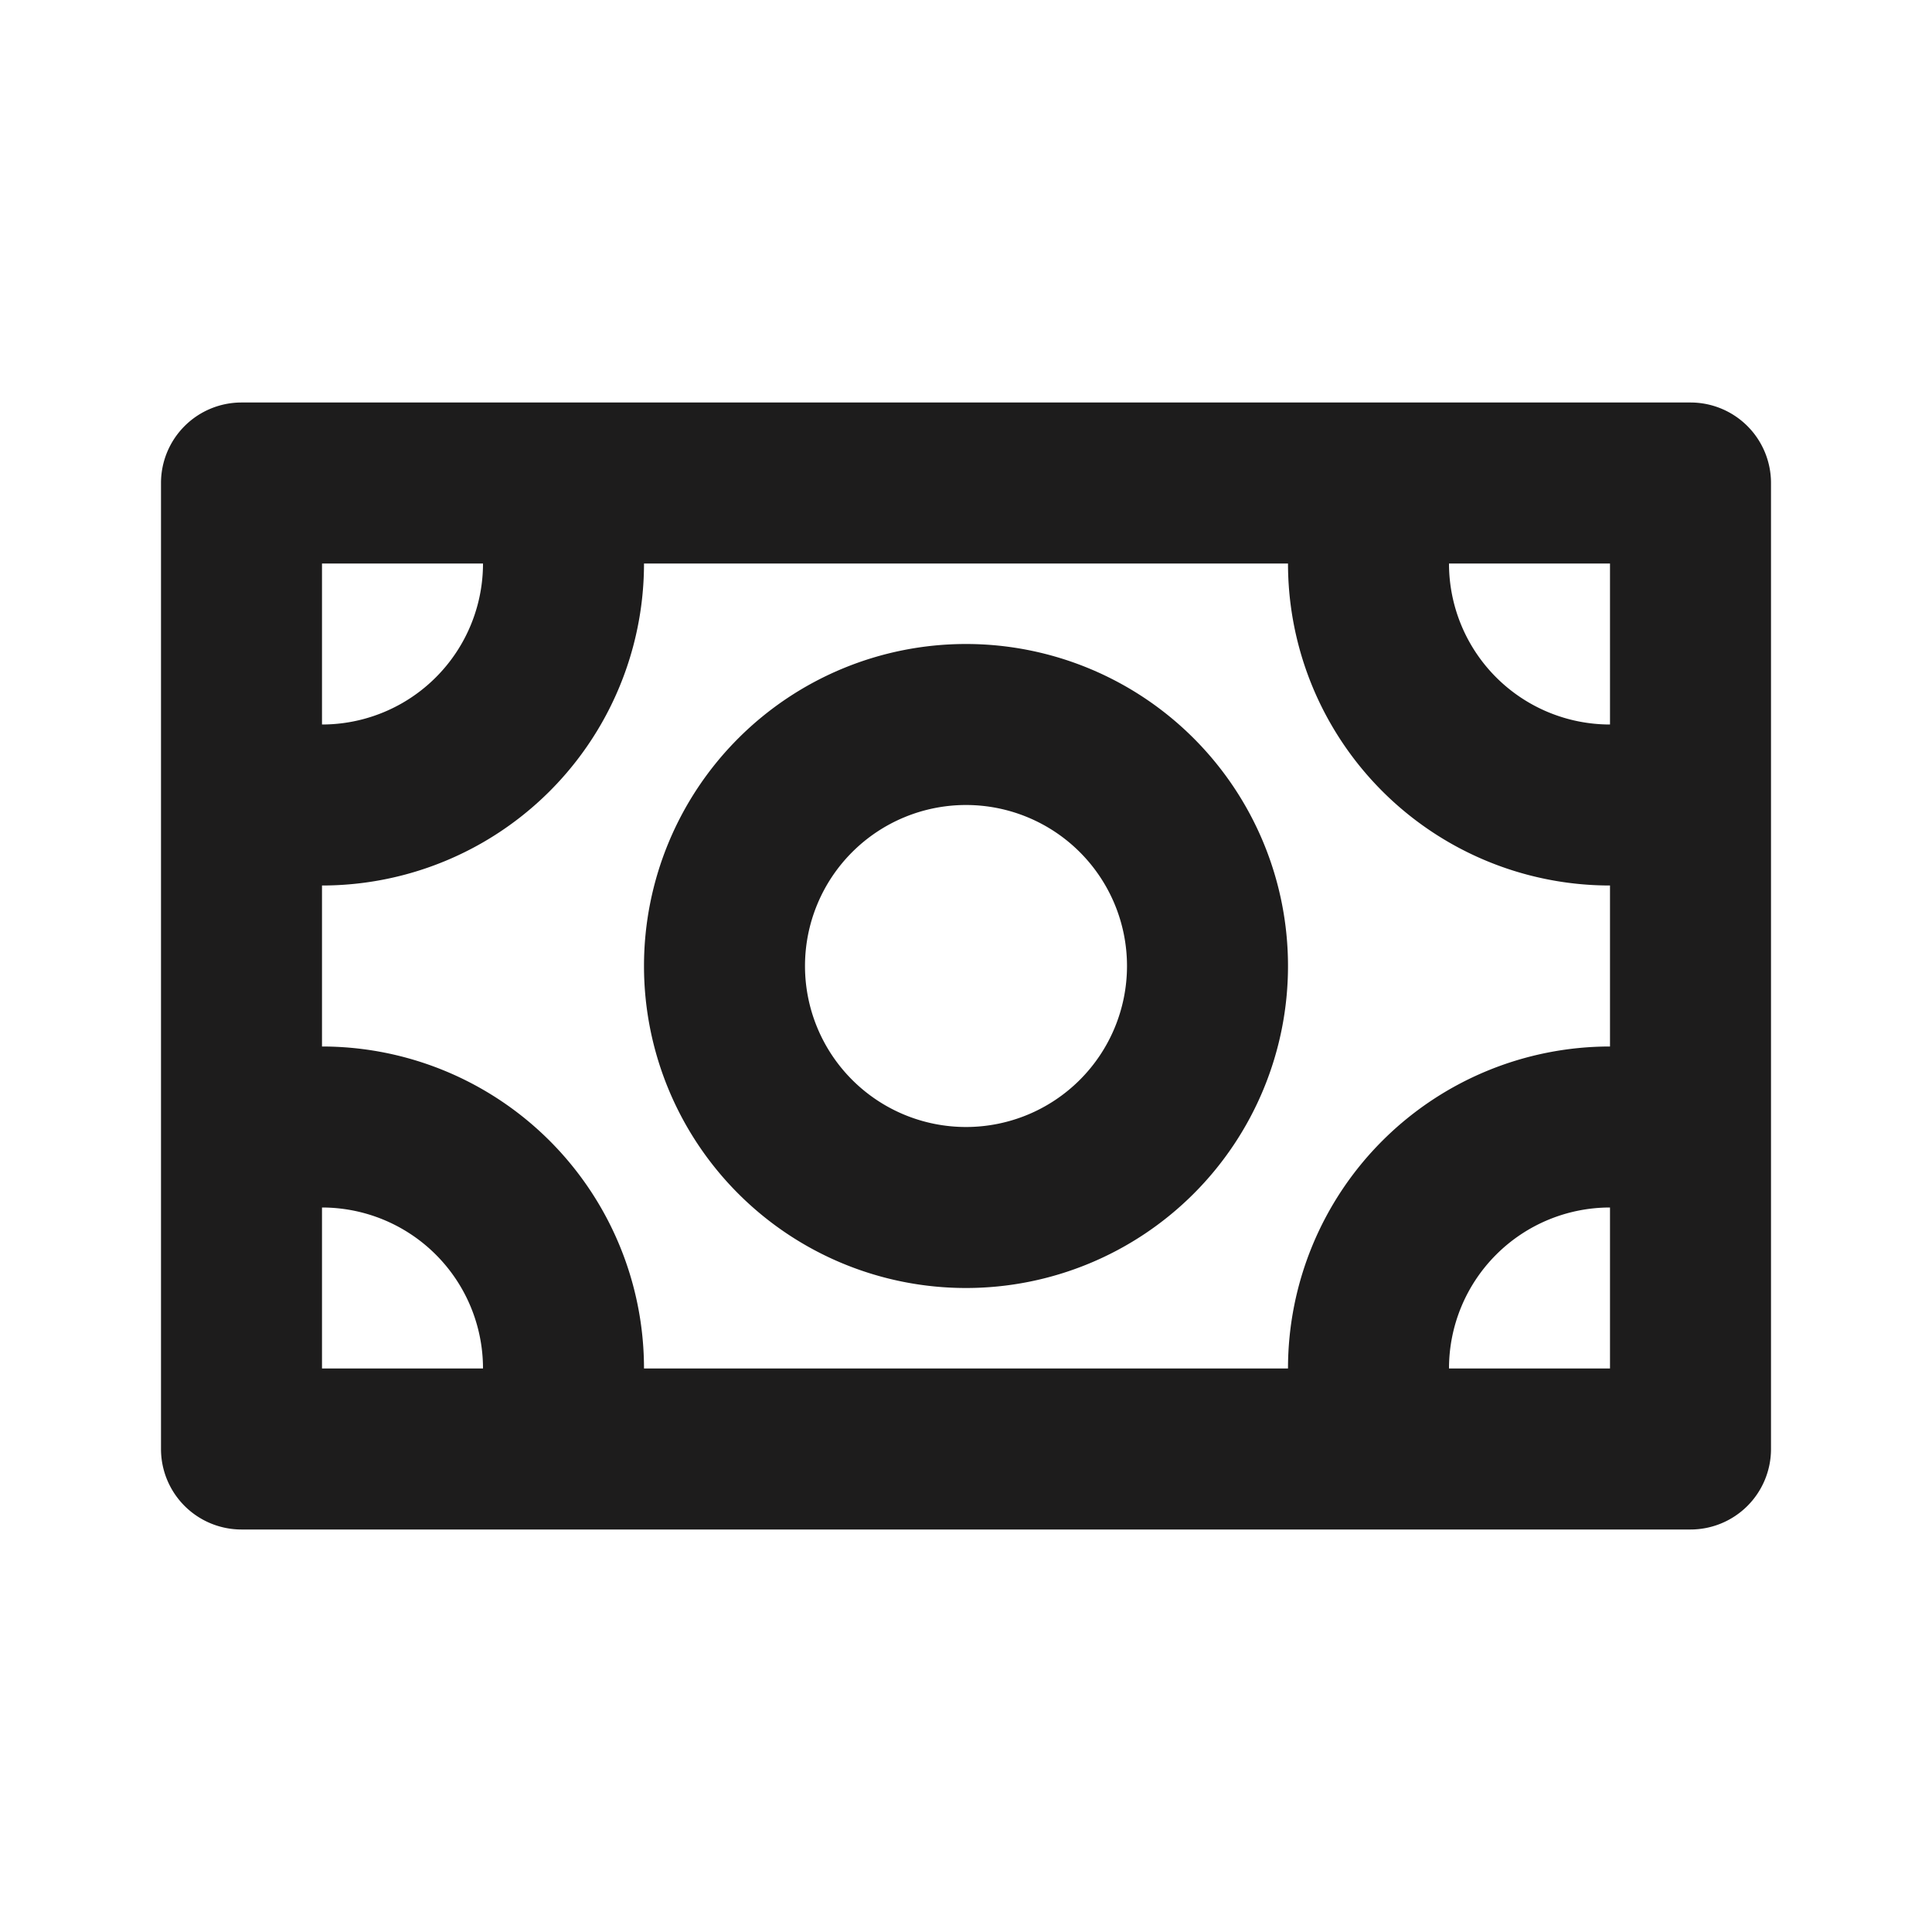 <?xml version="1.0" encoding="UTF-8"?>
<svg xmlns="http://www.w3.org/2000/svg" fill="none" viewBox="0 0 24 24">
  <path fill="#1D1C1C" fill-rule="evenodd" d="M4 7v2a2 2 0 0 0 2-2zm0 6v-2a4 4 0 0 0 4-4h8a4 4 0 0 0 4 4v2a4 4 0 0 0-4 4H8a4 4 0 0 0-4-4m16-4a2 2 0 0 1-2-2h2zm-2 8a2 2 0 0 1 2-2v2zM4 15a2 2 0 0 1 2 2H4zM3 5a1 1 0 0 0-1 1v12a1 1 0 0 0 1 1h18a1 1 0 0 0 1-1V6a1 1 0 0 0-1-1zm11 7a2 2 0 1 1-4 0 2 2 0 0 1 4 0m2 0a4 4 0 1 1-8 0 4 4 0 0 1 8 0" clip-rule="evenodd" style="fill: #1d1c1c;"></path>
</svg>
